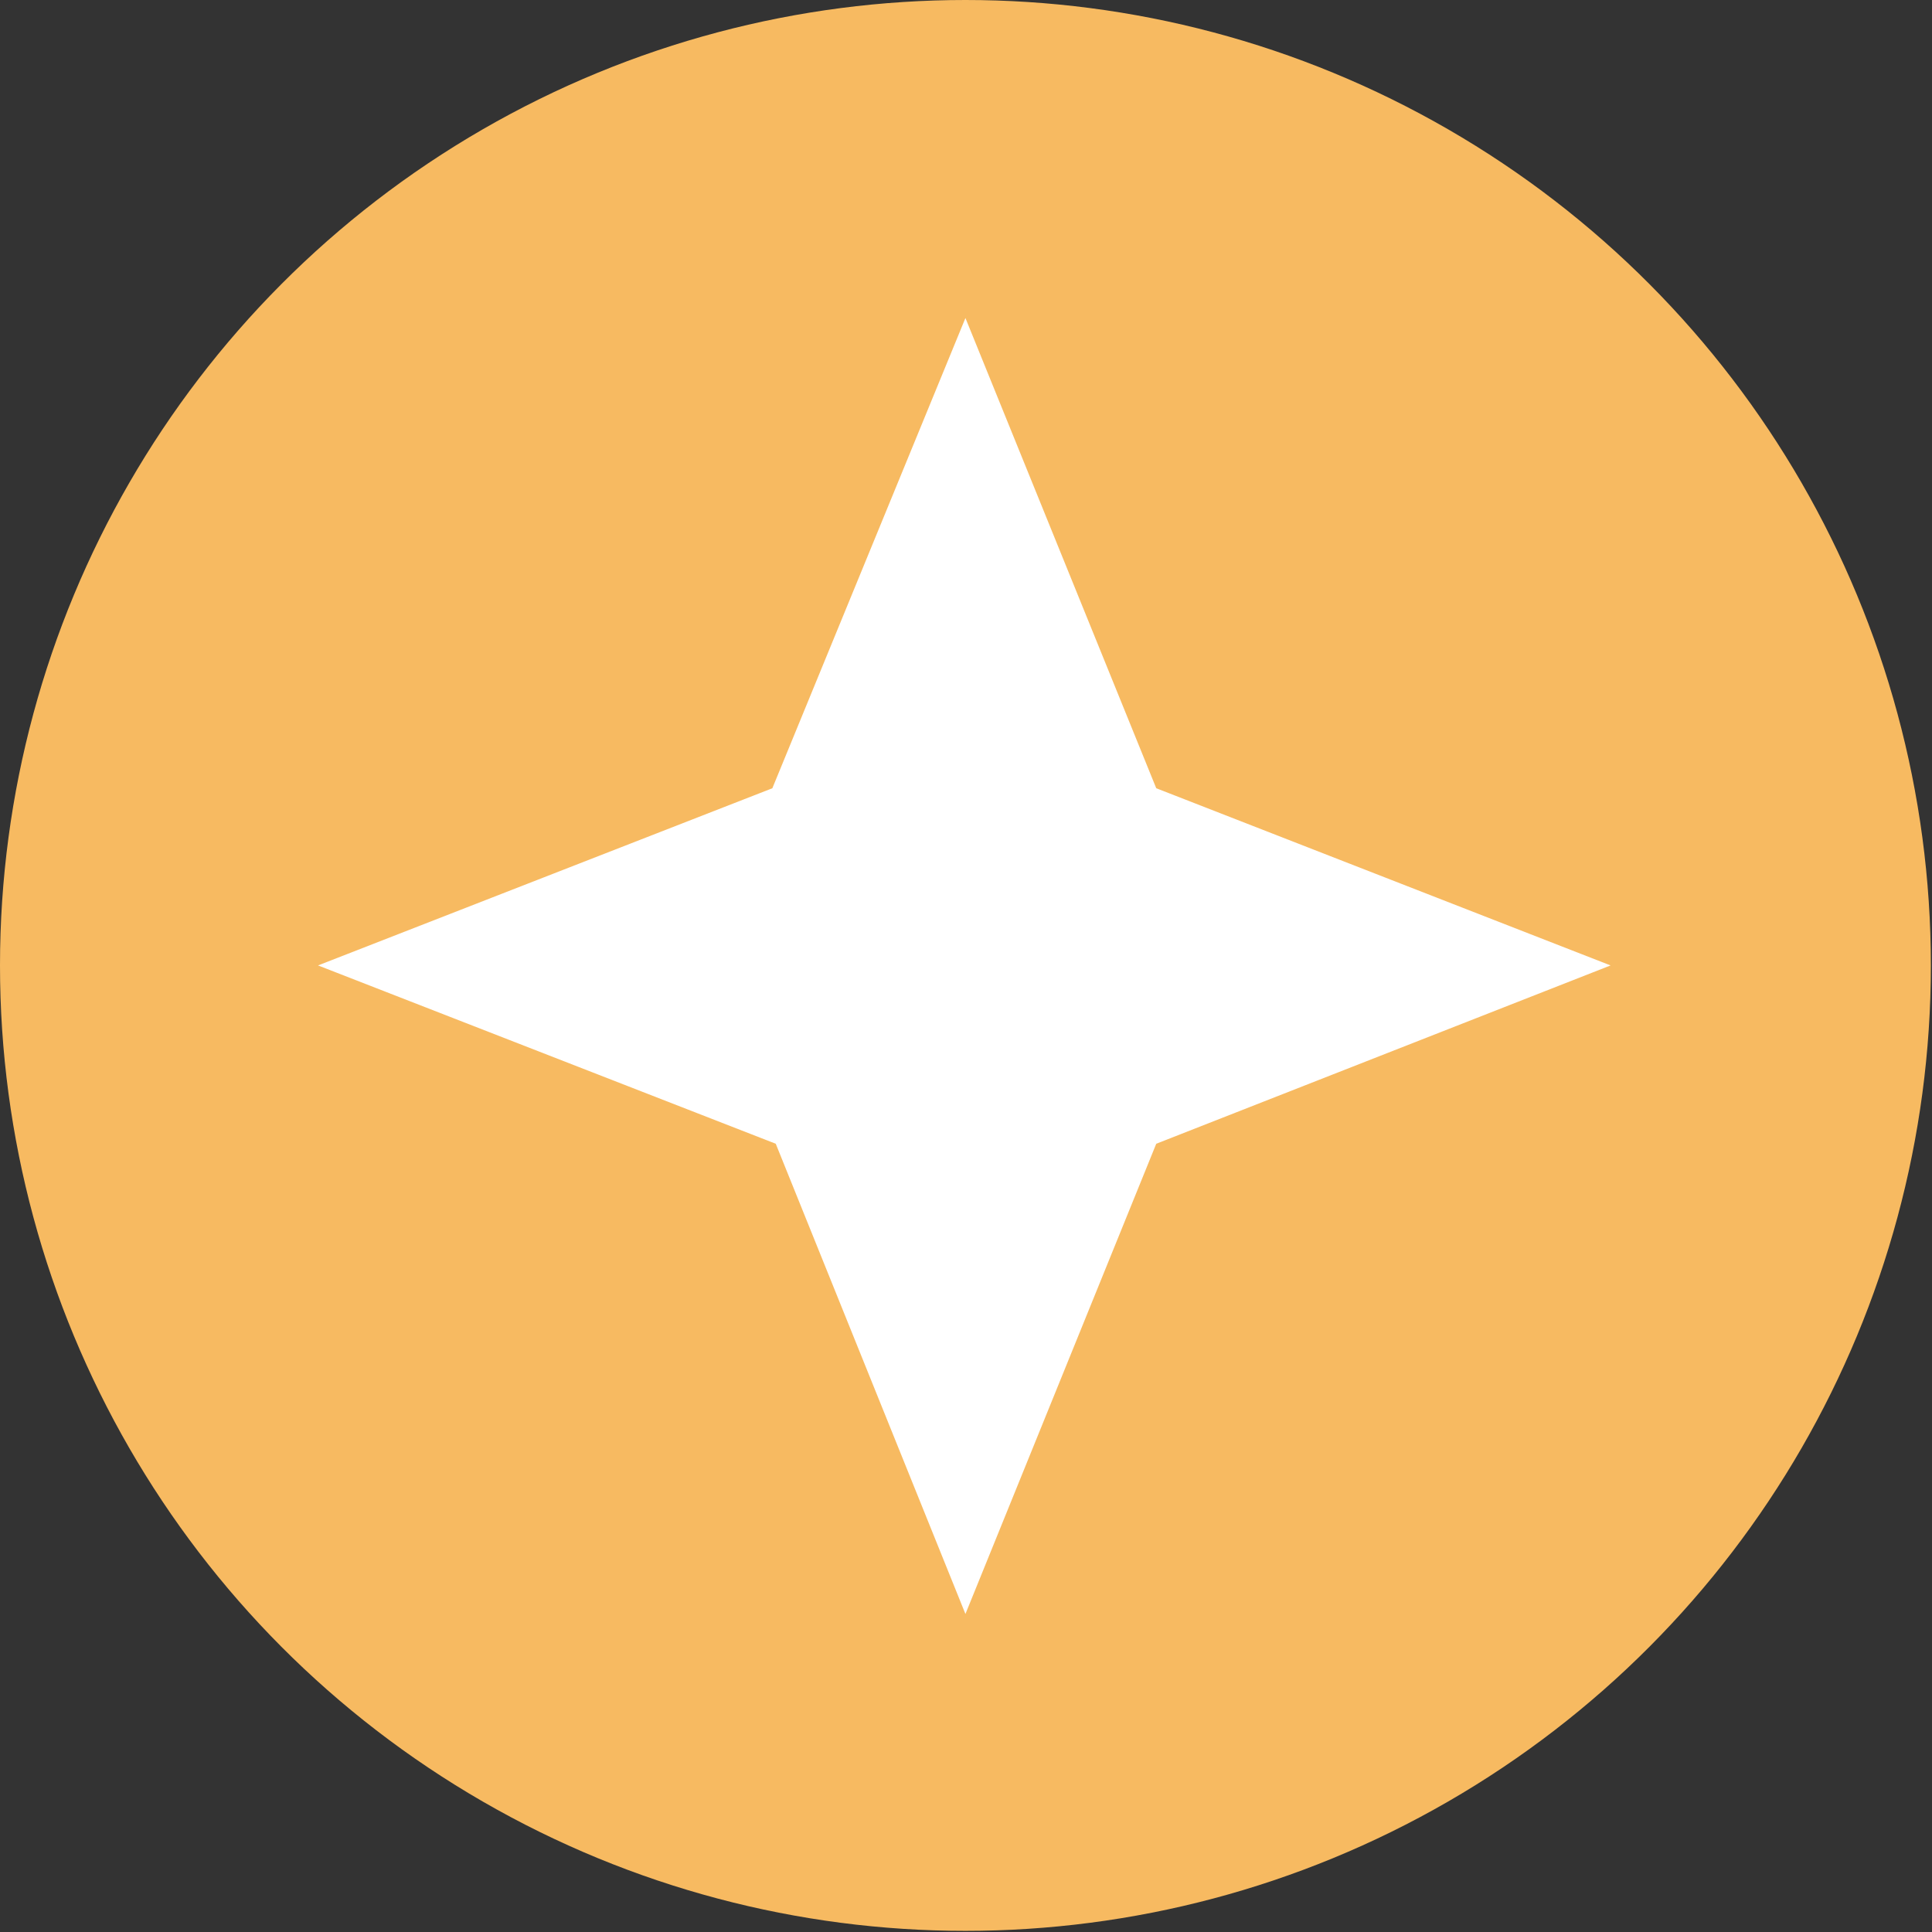 <?xml version="1.0" encoding="UTF-8"?> <svg xmlns="http://www.w3.org/2000/svg" viewBox="0 0 17.01 17.01"><rect x="0" y="0" width="17.01" height="17.01" fill="#333333" stroke="none"/> <defs> <style>.cls-1{fill:#f7ba61;}.cls-2{fill:#fff;}</style> </defs> <g id="Layer_2" data-name="Layer 2"> <g id="design"> <circle class="cls-1" cx="8.5" cy="8.5" r="8.5"></circle> <path class="cls-2" d="M10.18,6.94l4,1.56-4,1.57L8.5,14.21,6.83,10.07,2.8,8.5l4-1.56L8.5,2.8Z"></path> </g> </g> </svg> 